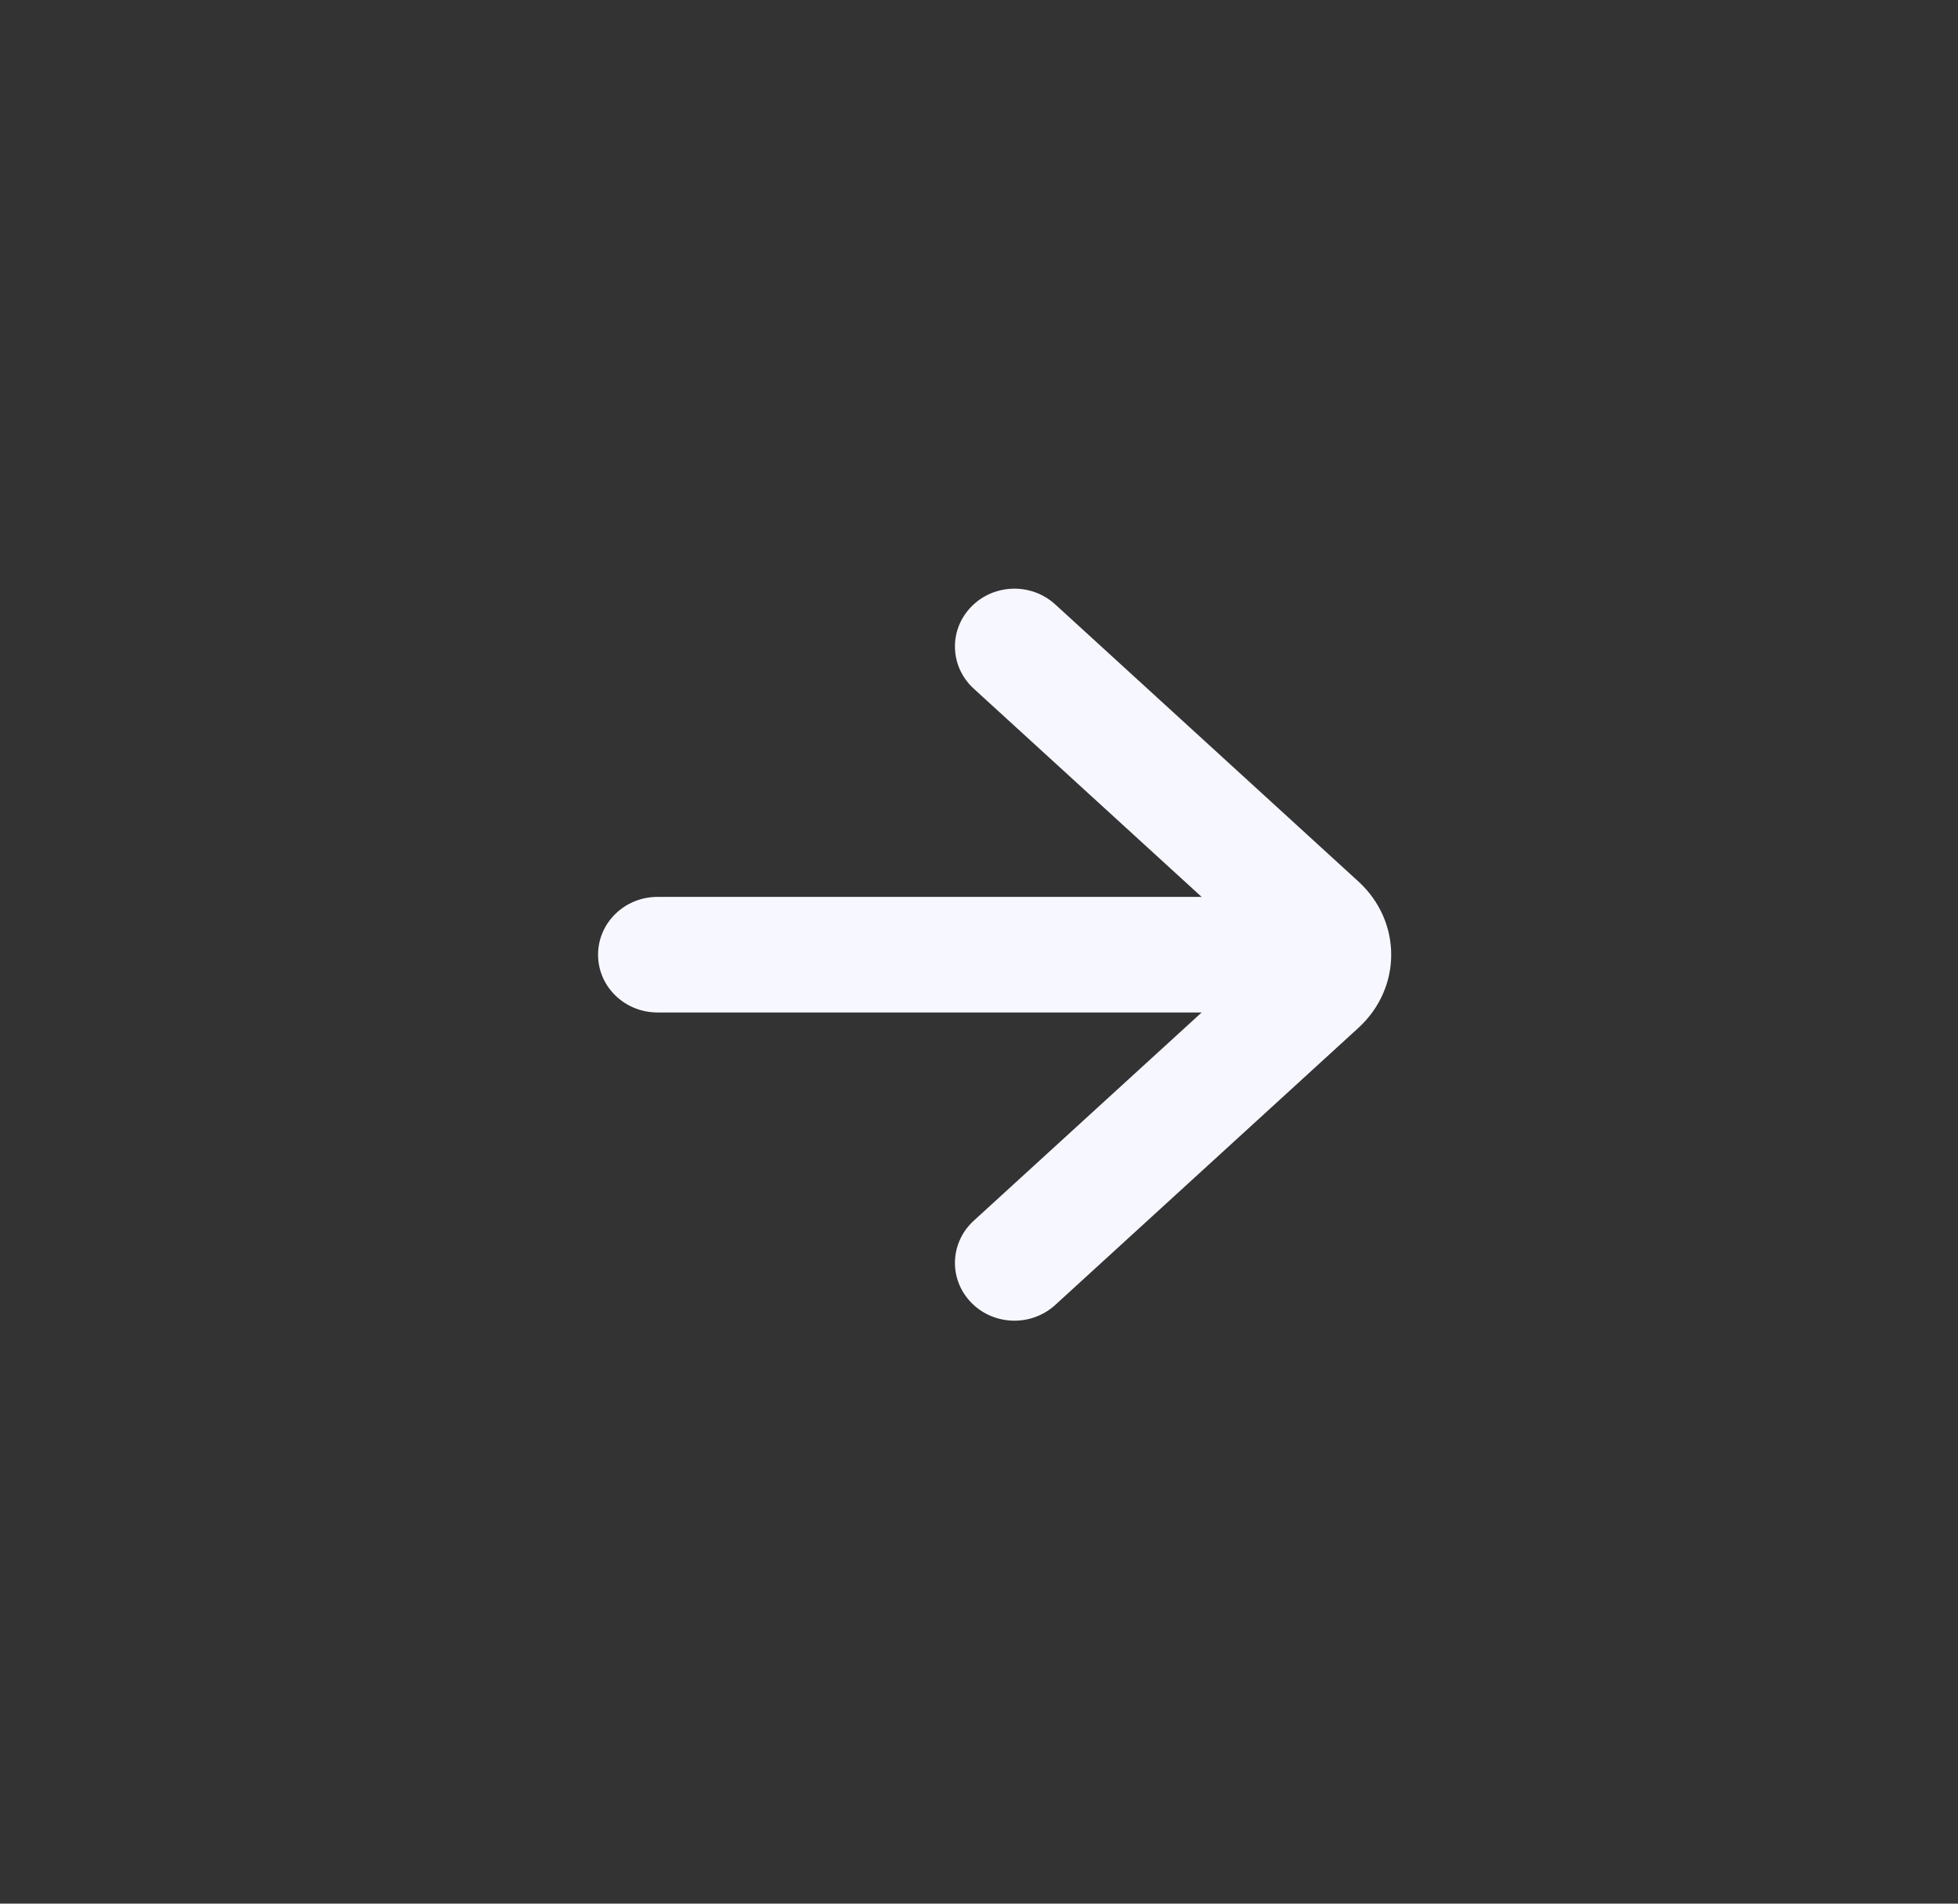 <svg width="36" height="35" viewBox="0 0 36 35" fill="none" xmlns="http://www.w3.org/2000/svg">
<rect x="0" y="0" width="36" height="35" fill="#333333" stroke="none"/>
<path fill-rule="evenodd" clip-rule="evenodd" d="M17.855 11.158C18.269 10.73 18.961 10.71 19.401 11.112L24.975 16.206C25.78 16.942 25.78 18.163 24.975 18.899L19.401 23.993C18.961 24.395 18.269 24.375 17.855 23.947C17.441 23.52 17.462 22.848 17.902 22.445L23.256 17.553L17.902 12.66C17.462 12.258 17.441 11.585 17.855 11.158Z" fill="#F7F7FF"/>
<path fill-rule="evenodd" clip-rule="evenodd" d="M10.996 17.553C10.996 16.966 11.485 16.49 12.089 16.49H23.027C23.631 16.49 24.121 16.966 24.121 17.553C24.121 18.14 23.631 18.615 23.027 18.615H12.089C11.485 18.615 10.996 18.14 10.996 17.553Z" fill="#F7F7FF"/>
</svg>
